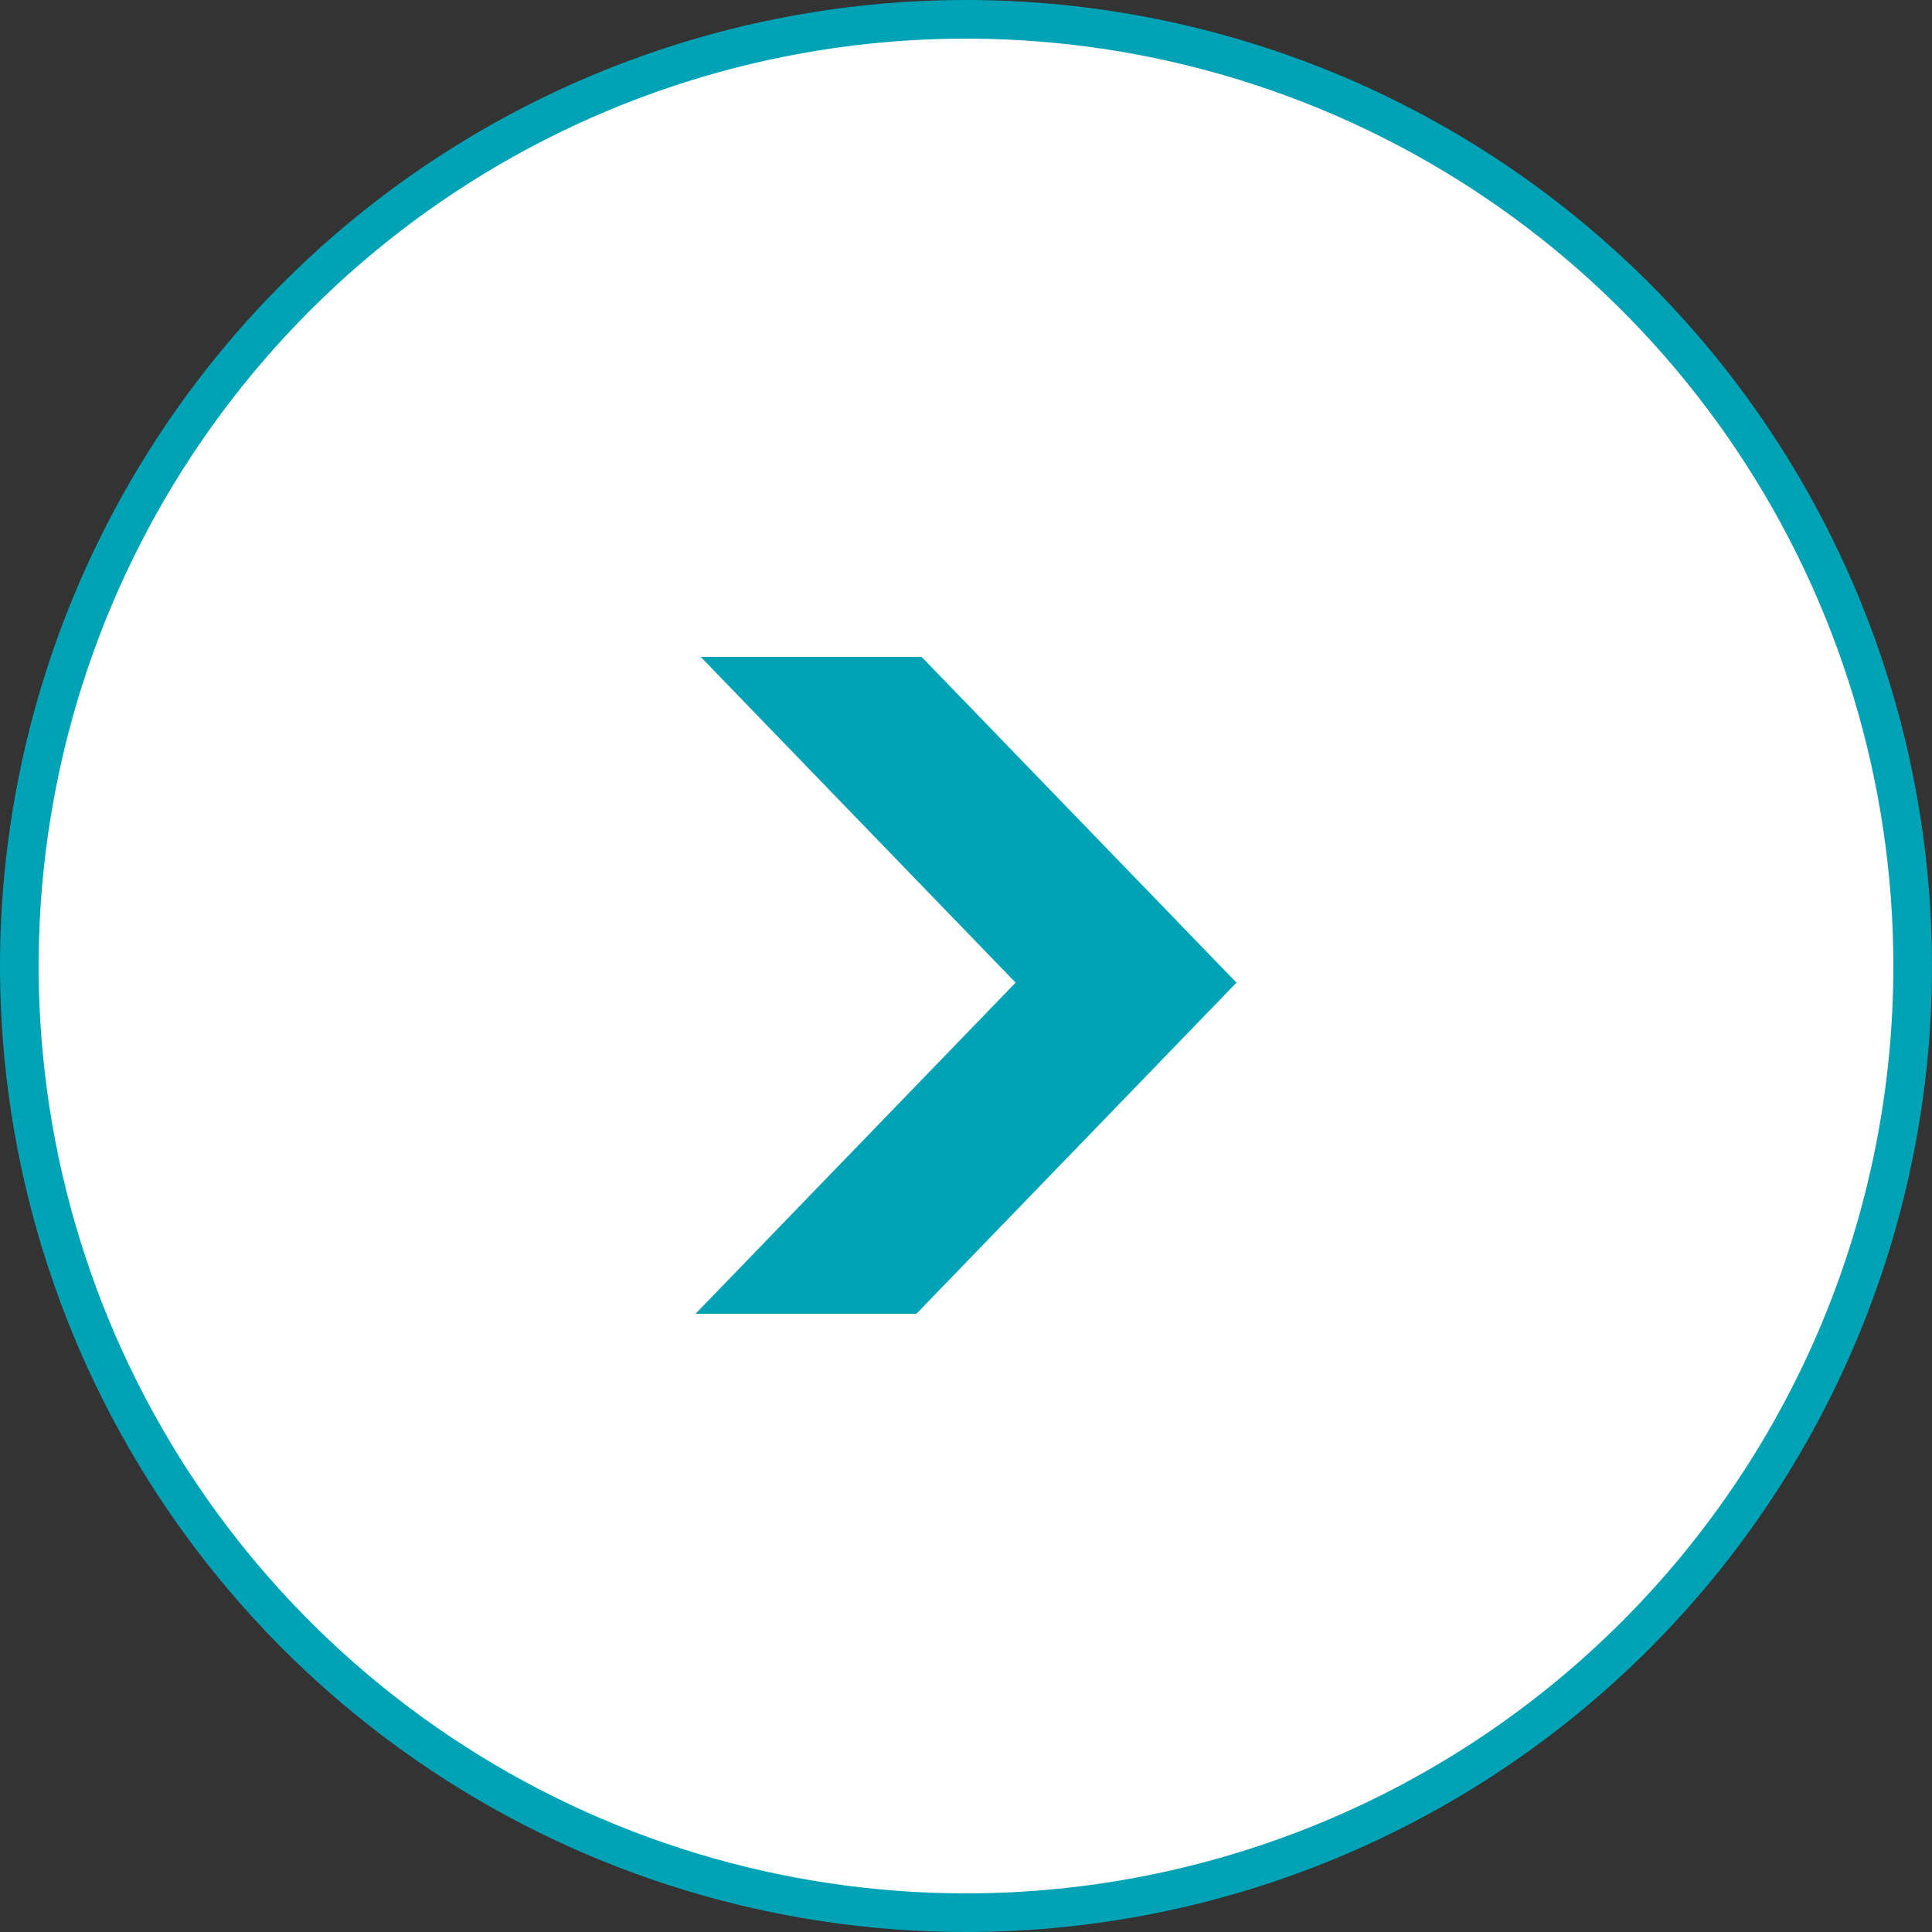 <svg width="50" height="50" viewBox="0 0 50 50" fill="none"
    xmlns="http://www.w3.org/2000/svg">
    <rect x="0" y="0" width="50" height="50" fill="#333333" stroke="none"/>
    <path d="M11.389 45.371C15.418 48.063 20.154 49.5 25 49.5C28.217 49.5 31.403 48.866 34.376 47.635C37.348 46.404 40.049 44.599 42.324 42.324C44.599 40.049 46.404 37.348 47.635 34.376C48.866 31.403 49.5 28.217 49.5 25C49.5 20.154 48.063 15.418 45.371 11.389C42.679 7.36 38.852 4.219 34.376 2.365C29.899 0.511 24.973 0.025 20.22 0.971C15.468 1.916 11.102 4.25 7.676 7.676C4.25 11.102 1.916 15.468 0.971 20.22C0.025 24.973 0.511 29.899 2.365 34.376C4.219 38.852 7.36 42.679 11.389 45.371Z" fill="white" stroke="#00a2b6"/>
    <path d="M23.716 34L32 25.431L23.85 17L18.134 17L26.284 25.431L18 34L23.716 34Z" fill="#00a2b6"/>
</svg>
